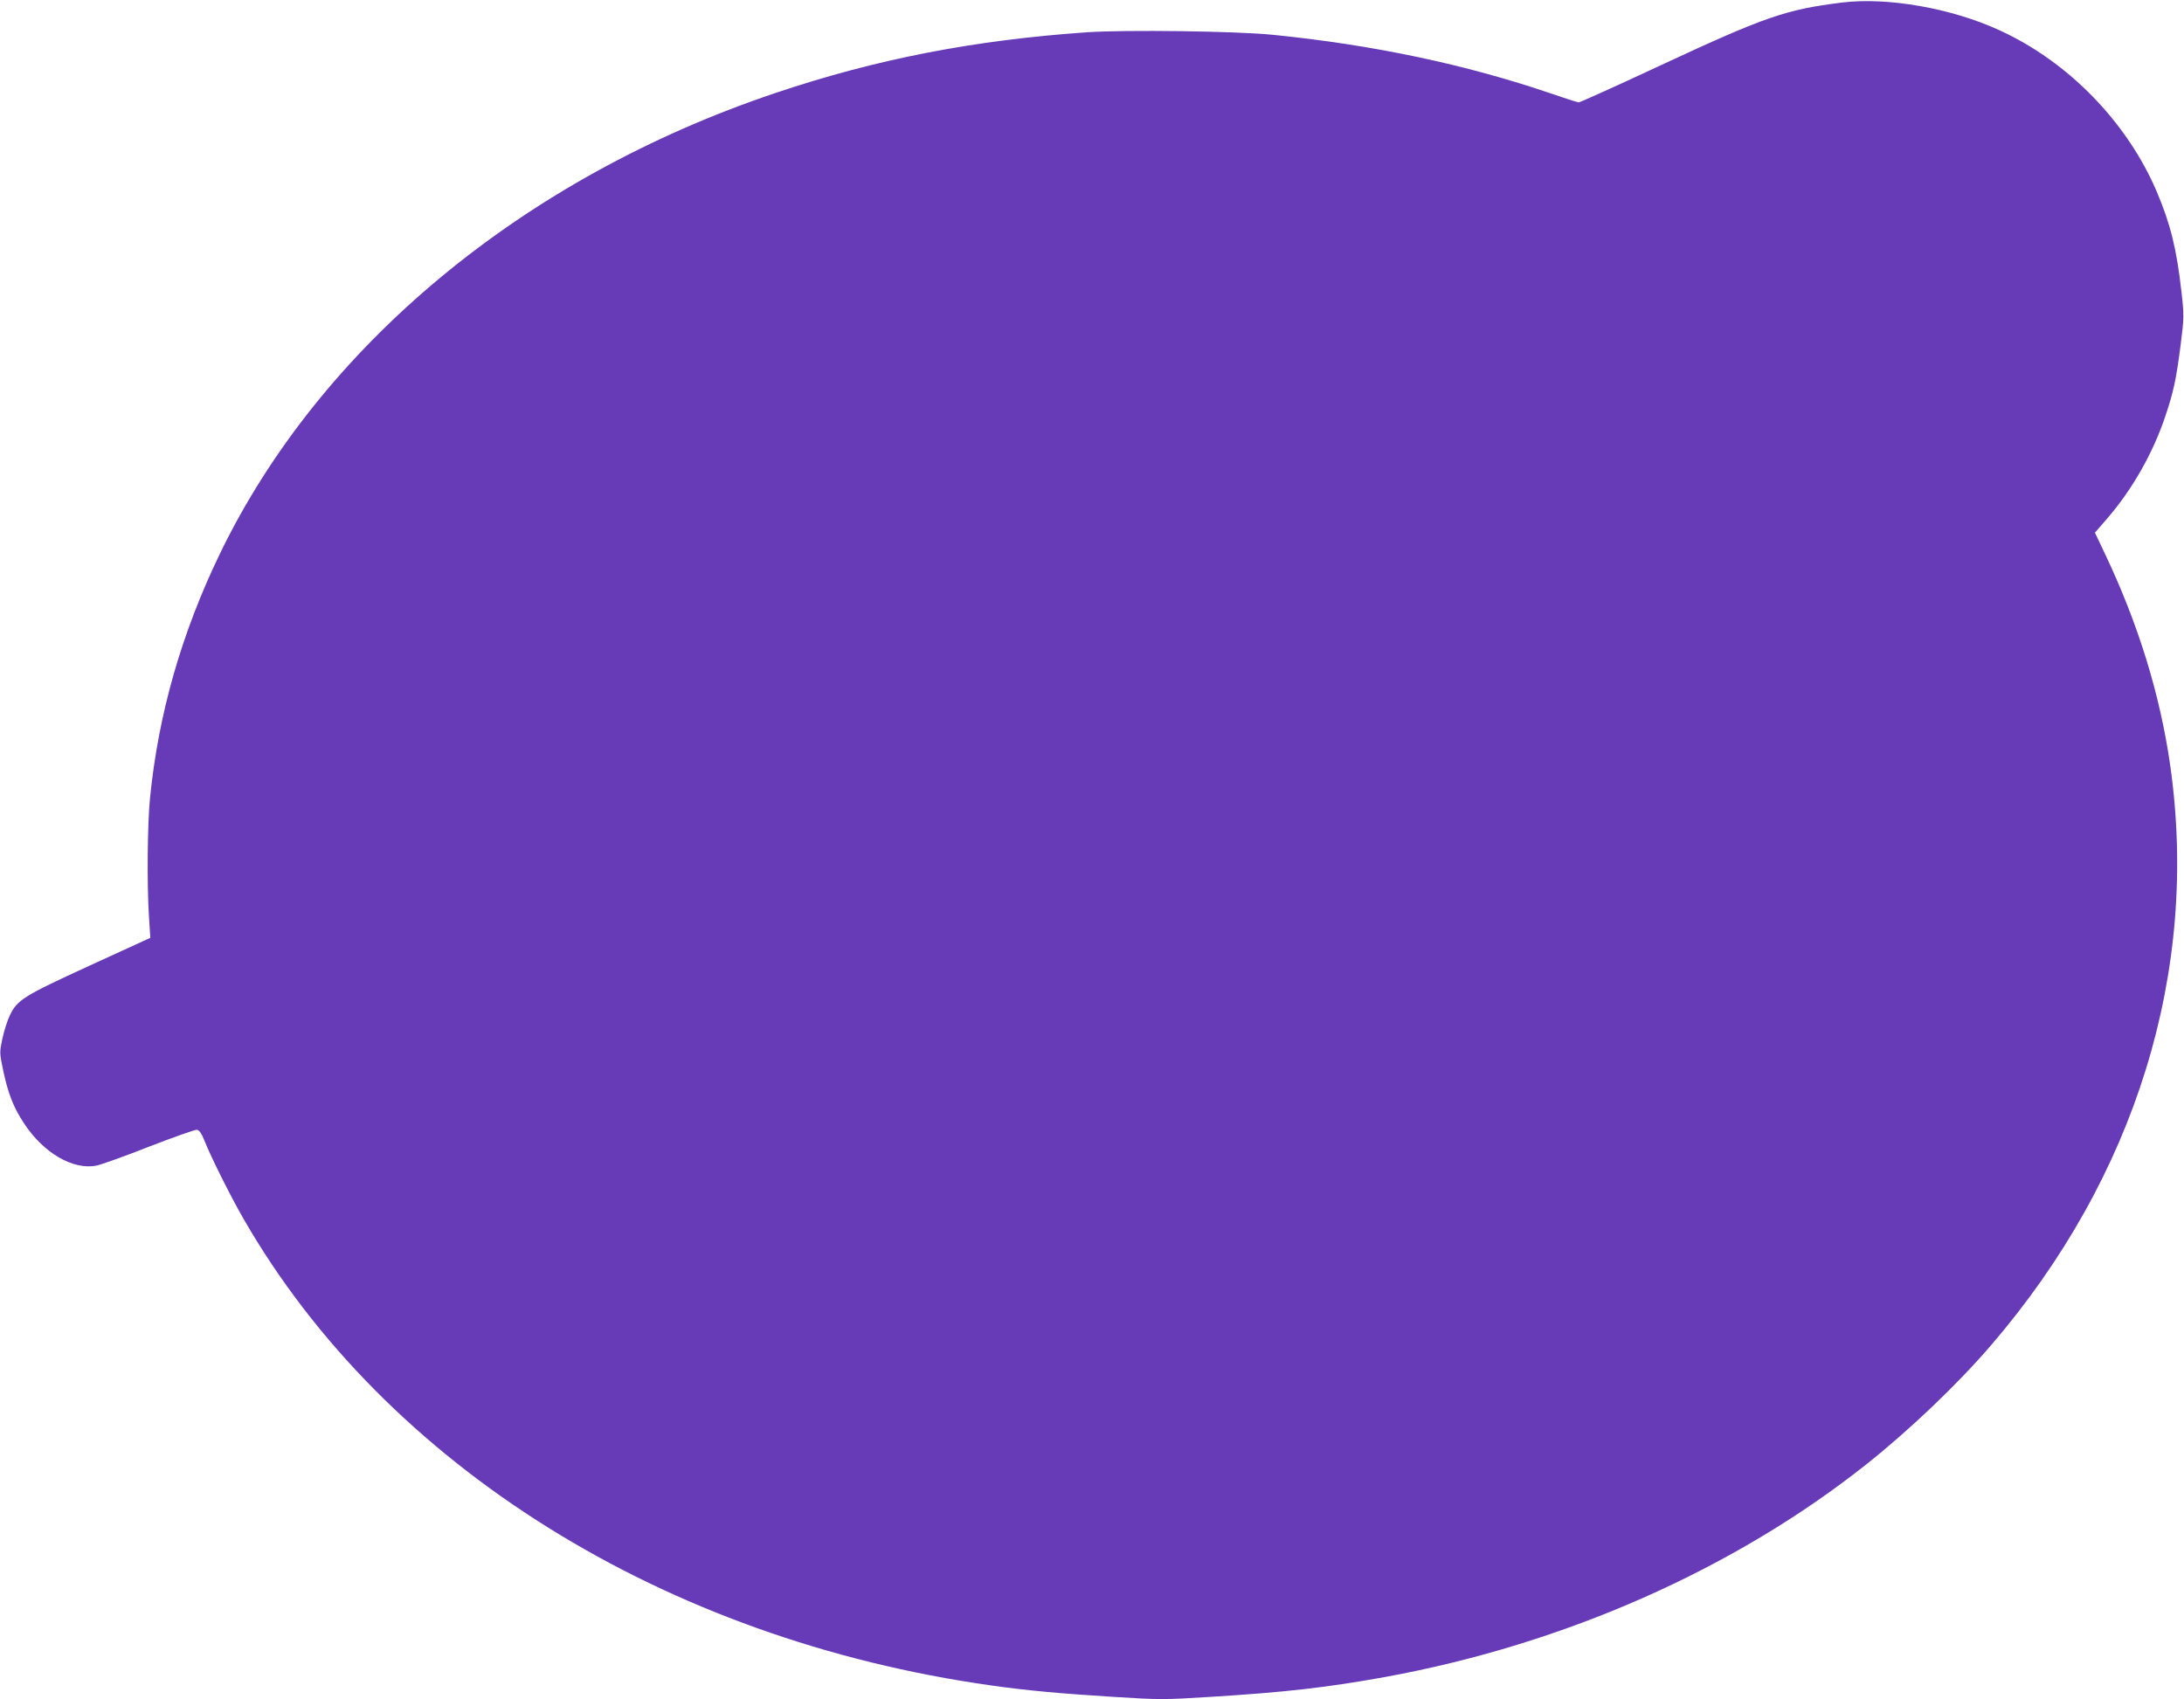 <?xml version="1.0" standalone="no"?>
<!DOCTYPE svg PUBLIC "-//W3C//DTD SVG 20010904//EN"
 "http://www.w3.org/TR/2001/REC-SVG-20010904/DTD/svg10.dtd">
<svg version="1.0" xmlns="http://www.w3.org/2000/svg"
 width="1280pt" height="996pt" viewBox="0 0 1280 996"
 preserveAspectRatio="xMidYMid meet">
<g transform="translate(0,996) scale(0.1,-0.1)"
fill="#673ab7" stroke="none">
<path d="M10795 9945 c-329 -41 -450 -83 -1054 -364 -261 -122 -481 -221 -488
-221 -7 0 -79 23 -160 51 -504 172 -1045 286 -1633 345 -219 22 -859 30 -1087
15 -665 -46 -1237 -157 -1828 -356 -1477 -496 -2666 -1482 -3256 -2700 -225
-466 -361 -940 -410 -1435 -15 -146 -18 -510 -6 -691 l8 -126 -356 -163 c-388
-178 -425 -201 -468 -293 -14 -29 -33 -89 -43 -135 -17 -81 -17 -83 5 -188 28
-132 60 -215 121 -307 114 -175 288 -276 425 -249 29 6 169 56 311 112 142 55
267 99 278 98 14 -2 27 -21 44 -63 39 -99 156 -332 231 -462 834 -1446 2465
-2463 4381 -2732 211 -30 399 -47 717 -67 270 -17 296 -17 565 0 442 27 692
56 1028 117 1050 192 2042 631 2817 1245 252 200 536 470 732 699 849 987
1222 2195 1050 3400 -59 412 -186 825 -379 1232 l-62 131 72 83 c147 170 269
385 340 598 49 144 65 221 91 425 19 154 20 166 4 306 -28 250 -64 396 -144
585 -173 407 -517 762 -921 947 -281 130 -659 196 -925 163z"/>
</g>
</svg>

